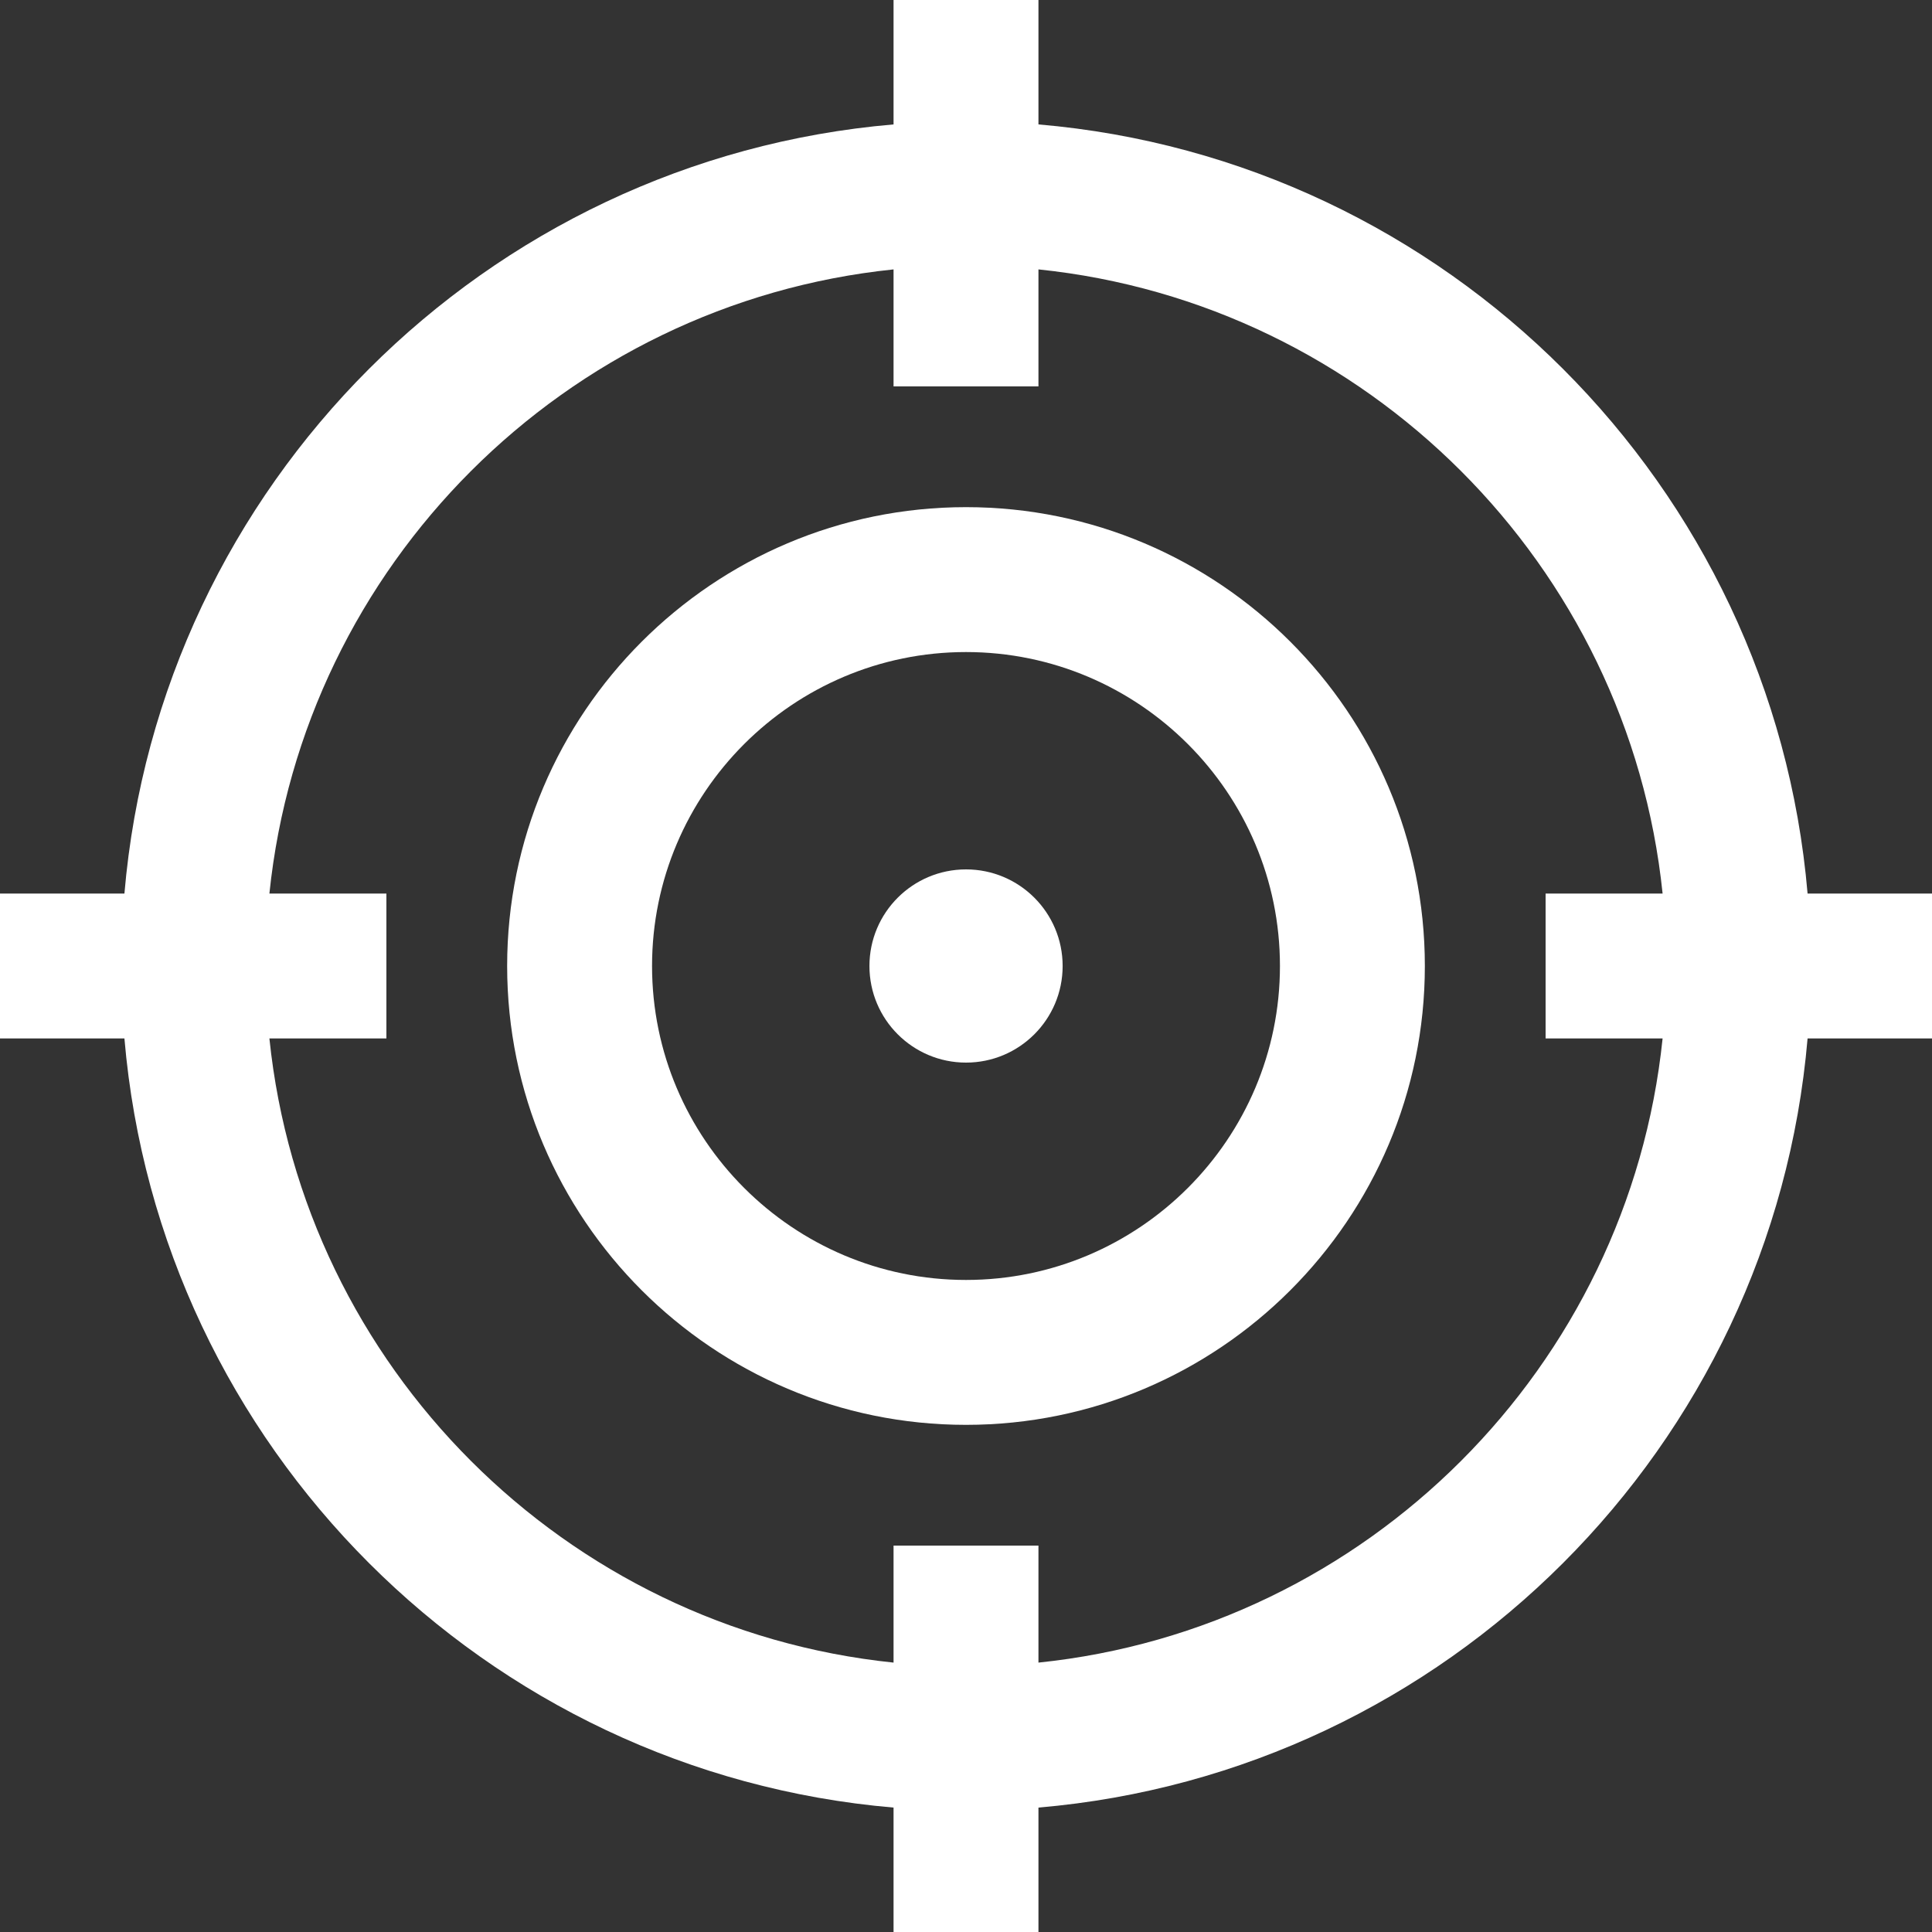<?xml version="1.0" encoding="UTF-8" standalone="no"?><svg xmlns="http://www.w3.org/2000/svg" xmlns:xlink="http://www.w3.org/1999/xlink" fill="#000000" height="500" preserveAspectRatio="xMidYMid meet" version="1" viewBox="0.0 0.0 500.0 500.0" width="500" zoomAndPan="magnify"><rect x="0.0" y="0.0" width="500.0" height="500.0" fill="#333333" stroke="none"/><g fill="#ffffff" id="change1_1"><path d="M250,131.25c-65.48,0-118.75,53.27-118.75,118.75S184.52,368.75,250,368.75S368.75,315.48,368.75,250 S315.48,131.25,250,131.25z M250,331.25c-44.8,0-81.25-36.45-81.25-81.25s36.45-81.25,81.25-81.25s81.25,36.45,81.25,81.25 S294.8,331.25,250,331.25z"/><circle cx="250.01" cy="250" r="25"/><path d="M500,231.25h-32.2C458.77,125.58,374.42,41.23,268.75,32.2V0h-37.5v32.2 C125.58,41.23,41.23,125.58,32.2,231.25H0v37.5h32.2c9.03,105.67,93.38,190.02,199.05,199.05V500h37.5v-32.2 c105.67-9.03,190.02-93.38,199.05-199.05H500V231.25z M268.75,430.28V400h-37.5v30.28C146.24,421.5,78.5,353.76,69.72,268.75H100 v-37.5H69.72C78.5,146.24,146.24,78.5,231.25,69.72V100h37.5V69.72c85.01,8.78,152.75,76.52,161.53,161.53H400v37.5h30.28 C421.5,353.76,353.76,421.5,268.75,430.28z"/></g></svg>